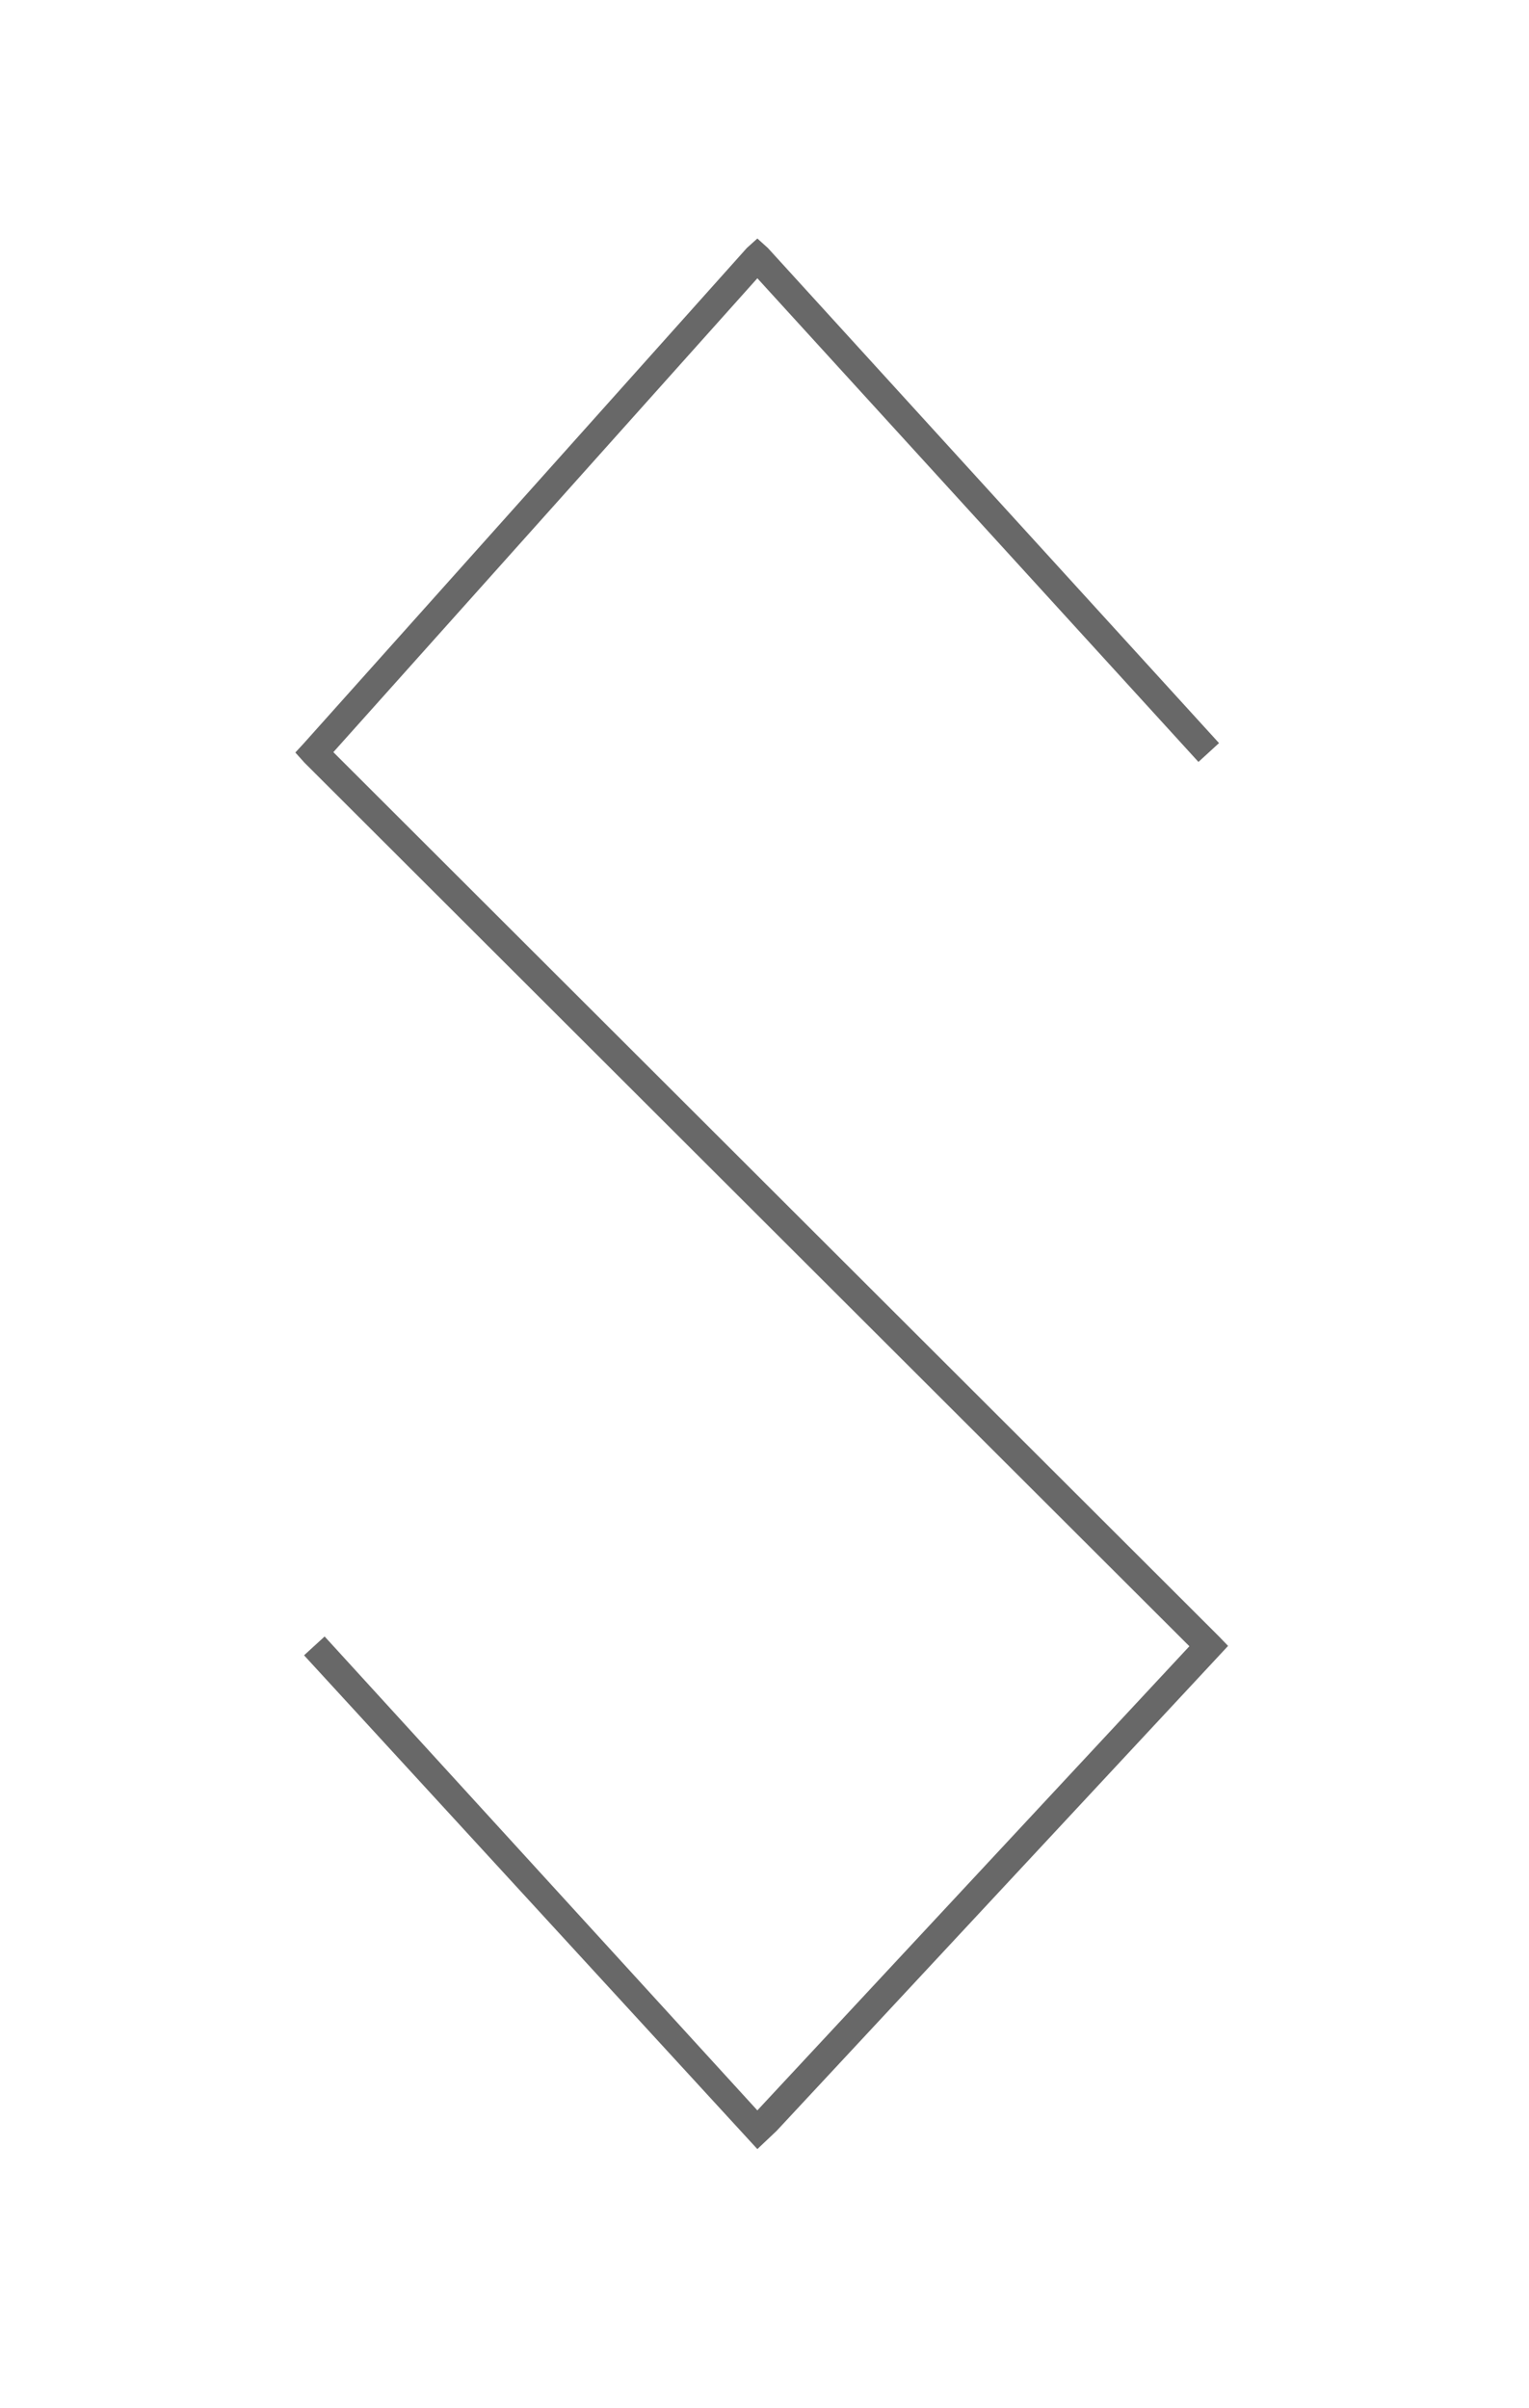 <?xml version="1.0" encoding="utf-8"?>
<!-- Generator: Adobe Illustrator 26.3.1, SVG Export Plug-In . SVG Version: 6.00 Build 0)  -->
<svg version="1.1" id="Layer_1" xmlns="http://www.w3.org/2000/svg" xmlns:xlink="http://www.w3.org/1999/xlink" x="0px" y="0px"
	 viewBox="0 0 438.5 690.5" style="enable-background:new 0 0 438.5 690.5;" xml:space="preserve">
<style type="text/css">
	.st0{fill:#686868;}
</style>
<polygon class="st0" points="352.2,472 349.5,469.2 95.6,215.7 217.2,79.8 343.7,218.5 349.6,213.1 220.2,71.1 217.2,68.4 
	214.2,71.1 87.1,213.2 84.7,215.8 87.3,218.7 341.1,472.1 217.2,605.2 93.1,469.3 87.2,474.7 217.2,616.3 222.7,611.1 349.6,474.8 
	"/>
</svg>

